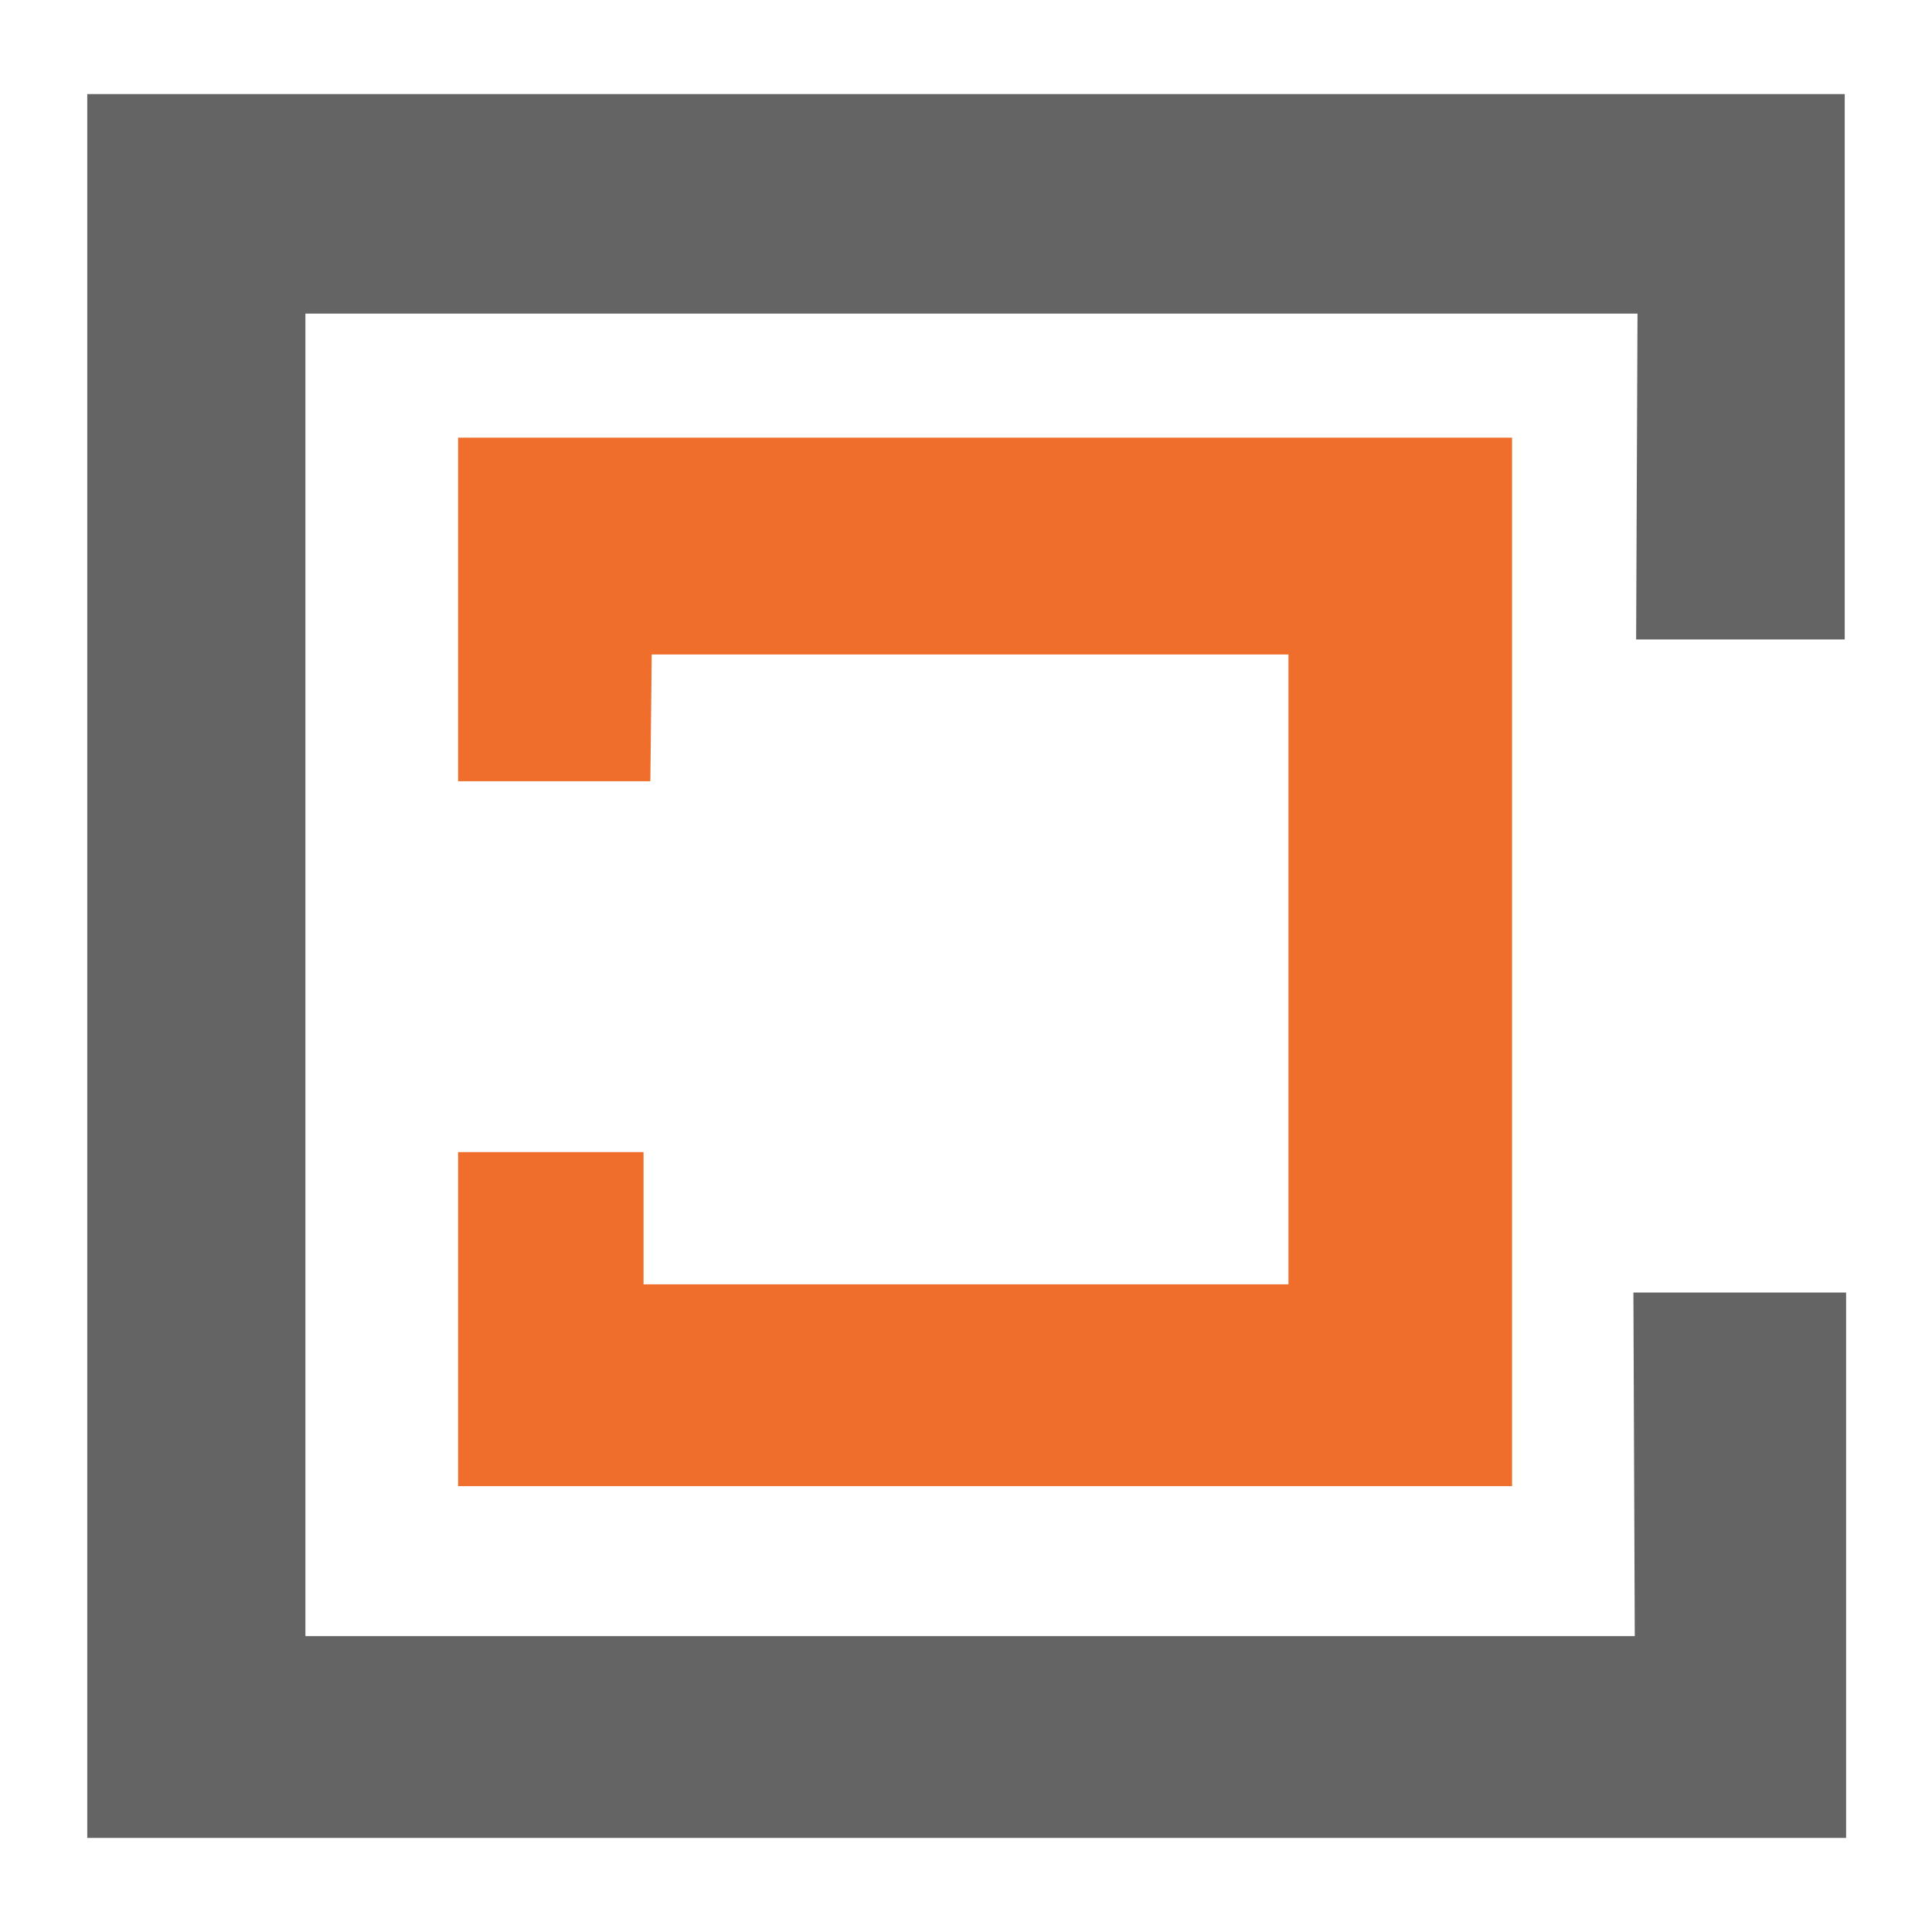 <?xml version="1.0" encoding="utf-8"?>
<!-- Generator: Adobe Illustrator 23.0.2, SVG Export Plug-In . SVG Version: 6.00 Build 0)  -->
<svg version="1.1" id="Layer_1" xmlns="http://www.w3.org/2000/svg" xmlns:xlink="http://www.w3.org/1999/xlink" x="0px" y="0px"
	 viewBox="0 0 14.17 14.17" style="enable-background:new 0 0 14.17 14.17;" xml:space="preserve">
<style type="text/css">
	.st0{fill-rule:evenodd;clip-rule:evenodd;fill:#646464;}
	.st1{fill-rule:evenodd;clip-rule:evenodd;fill:#F06E2B;}
</style>
<g>
	<path class="st0" d="M11.98,9.48h1.56v4H0.64V0.69h12.89v4H12l0.01-2.39H2.24V12h9.75L11.98,9.48z"/>
	<path class="st1" d="M4.77,5.73H3.36V3.21h7.73v7.69H3.36V8.45h1.36v0.97h4.73V4.8H4.78L4.77,5.73L4.77,5.73z"/>
</g>
</svg>
